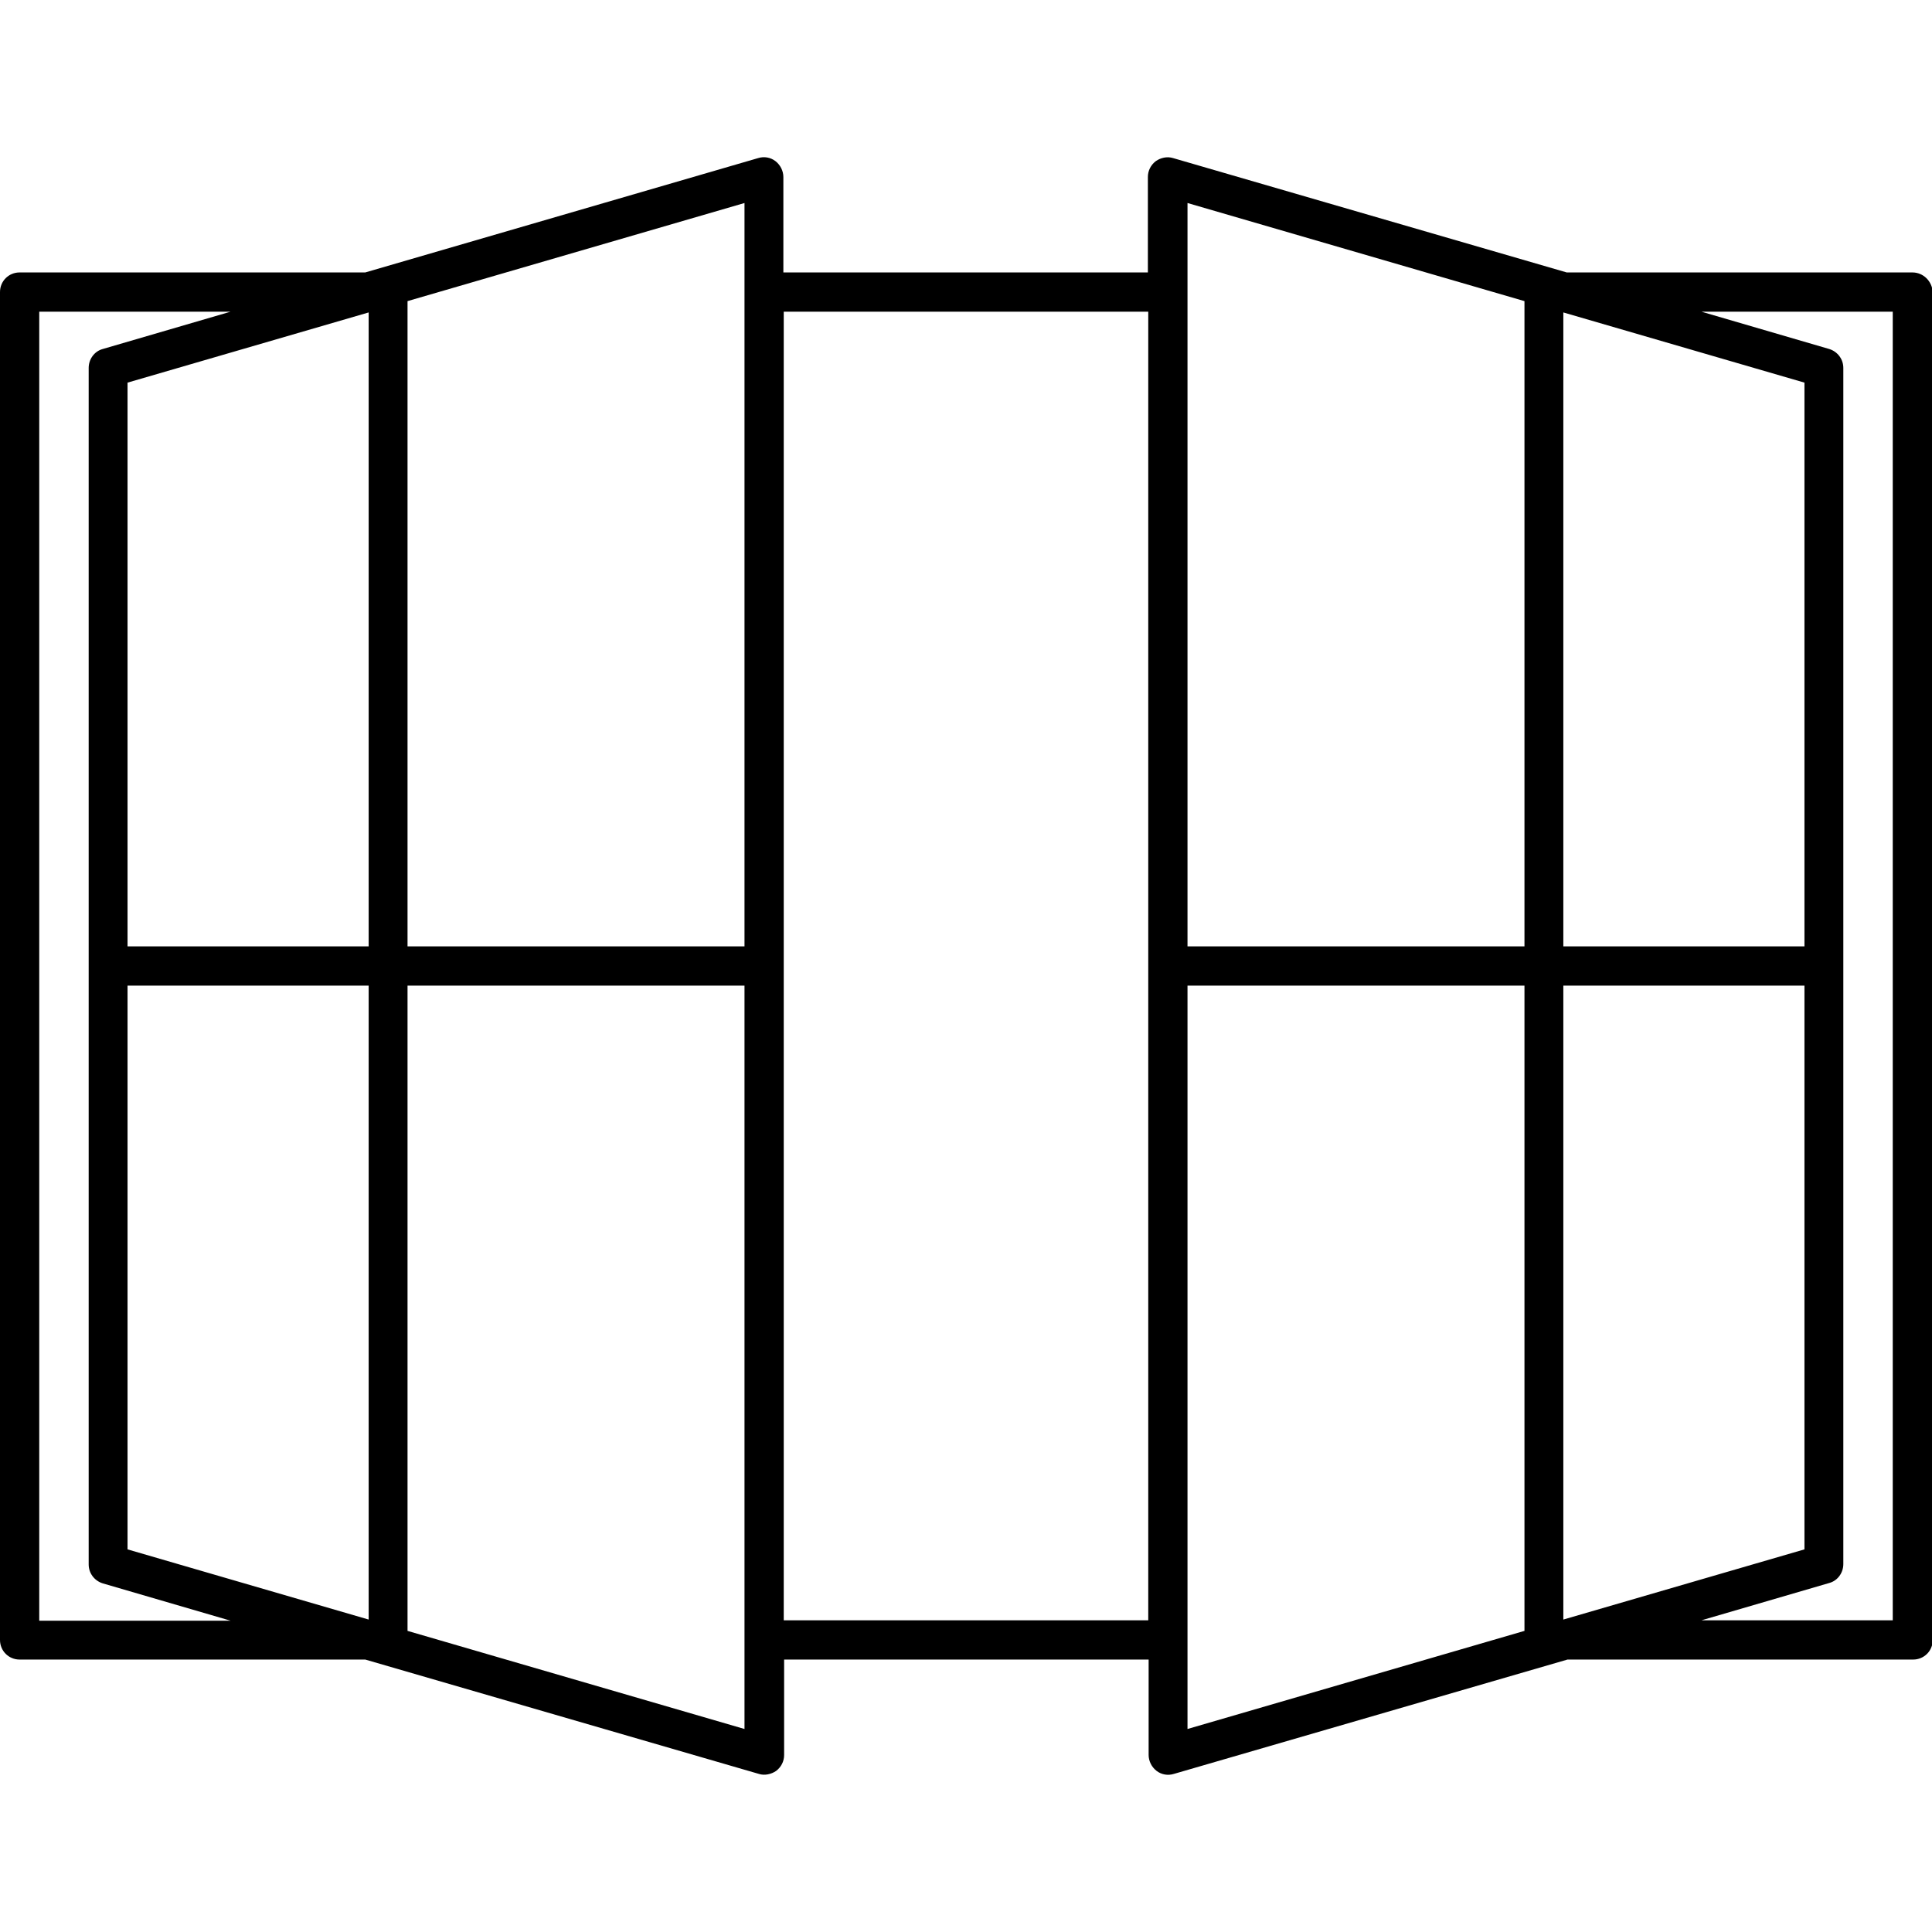 <svg xmlns="http://www.w3.org/2000/svg" xmlns:xlink="http://www.w3.org/1999/xlink" id="Calque_1" x="0px" y="0px" viewBox="0 0 512 512" style="enable-background:new 0 0 512 512;" xml:space="preserve"><path d="M506.8,72.2h-91.6L310.9,41.9c-1.6-0.5-3.3-0.1-4.6,0.8c-1.3,1-2.1,2.5-2.1,4.2v25.3h-96.6V46.9c0-1.6-0.8-3.2-2.1-4.2 s-3-1.3-4.6-0.8L96.8,72.2H5.2c-2.9,0-5.2,2.3-5.2,5.2v357.2c0,2.9,2.3,5.2,5.2,5.2h91.6l104.3,30.3c1.5,0.5,3.3,0.1,4.6-0.8 c1.3-1,2.1-2.5,2.1-4.2v-25.3h96.6v25.3c0,1.6,0.8,3.2,2.1,4.2c1.3,1,3,1.3,4.6,0.8l104.3-30.3H507c2.9,0,5.2-2.3,5.2-5.2V77.4 C512,74.5,509.7,72.2,506.8,72.2z M10.4,429.4V82.6h50.7l-33.9,9.9c-2.2,0.6-3.7,2.7-3.7,5v317.1c0,2.3,1.5,4.3,3.7,5l33.9,9.9H10.4 V429.4z M97.7,429.2l-63.9-18.6V261.2h63.9V429.2z M97.7,250.8H33.8V101.4l63.9-18.6V250.8z M197.3,458.2l-89.3-26v-171h89.3V458.2z  M197.3,250.8H108v-171l89.3-26V250.8z M304.3,429.4h-96.6V82.6h96.6V429.4z M414.3,82.8l63.9,18.6v149.4h-63.9V82.8z M404,432.2 l-89.3,26v-197H404V432.2z M404,250.8h-89.3v-197l89.3,26V250.8z M414.3,429.2v-168h63.9v149.4L414.3,429.2z M501.6,429.4h-50.7 l33.9-9.9c2.2-0.6,3.7-2.7,3.7-5v-317c0-2.3-1.5-4.3-3.7-5l-33.9-9.9h50.7V429.4z"></path></svg>